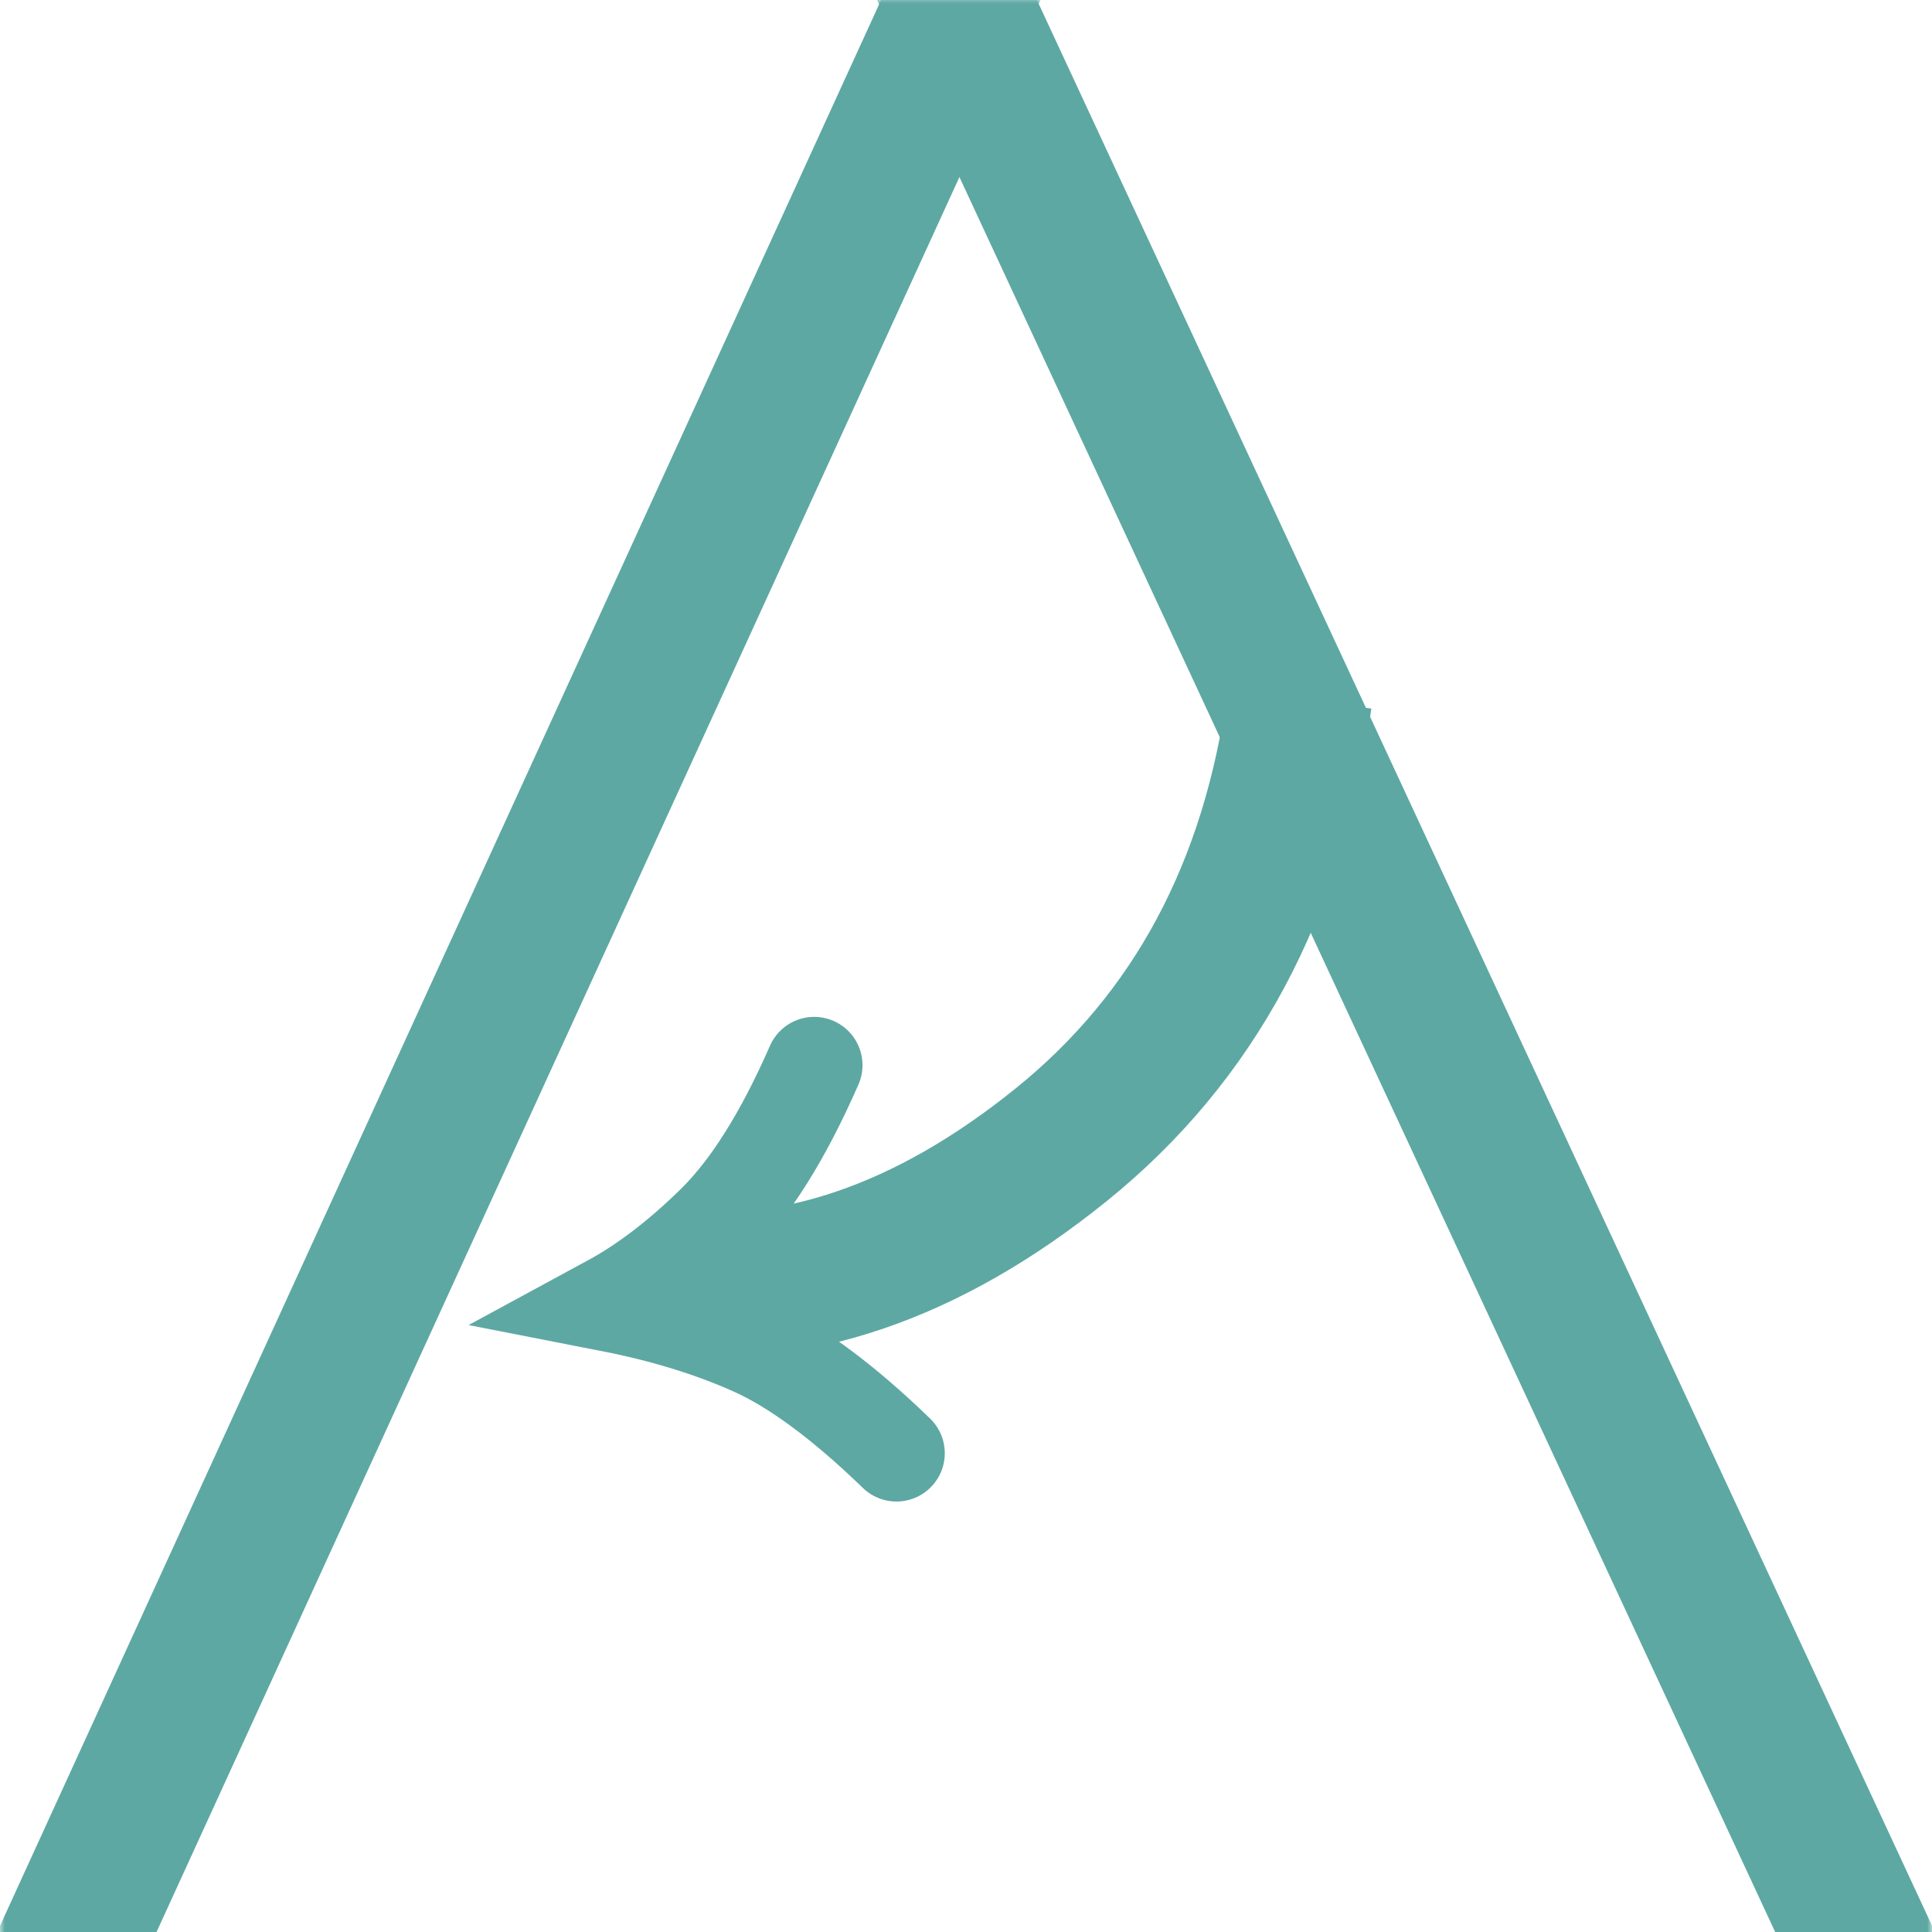 <?xml version="1.0" encoding="UTF-8"?>
<svg width="200px" height="200px" viewBox="0 0 200 200" version="1.1" xmlns="http://www.w3.org/2000/svg" xmlns:xlink="http://www.w3.org/1999/xlink">
    <!-- Generator: Sketch 52.5 (67469) - http://www.bohemiancoding.com/sketch -->
    <title>icon</title>
    <desc>Created with Sketch.</desc>
    <defs>
        <rect id="path-1" x="0" y="0" width="200" height="201"></rect>
    </defs>
    <g id="icon" stroke="none" stroke-width="1" fill="none" fill-rule="evenodd">
        <mask id="mask-2" fill="white">
            <use xlink:href="#path-1"></use>
        </mask>
        <g id="Rectangle"></g>
        <path d="M7.5,201 L99,1" id="Line" stroke="#5DA8A3" stroke-width="15" stroke-linecap="square" mask="url(#mask-2)"></path>
        <path d="M192.5,201 L100,2" id="Line" stroke="#5DA8A3" stroke-width="15" stroke-linecap="square" mask="url(#mask-2)"></path>
        <path d="M134.525,72.355 C131.899,91.978 123.665,107.37 109.823,118.53 C95.981,129.69 82.021,134.431 67.942,132.753" id="Path-3" stroke="#5DA8A3" stroke-width="15" mask="url(#mask-2)"></path>
        <path d="M92.803,150.438 C87.258,145.075 82.312,141.422 77.966,139.476 C73.62,137.531 68.674,136.017 63.129,134.933 C66.738,132.977 70.364,130.208 74.007,126.627 C77.65,123.047 81.076,117.593 84.285,110.267" id="Path-3" stroke="#5DA8A3" stroke-width="10" stroke-linecap="round" mask="url(#mask-2)"></path>
    </g>
</svg>